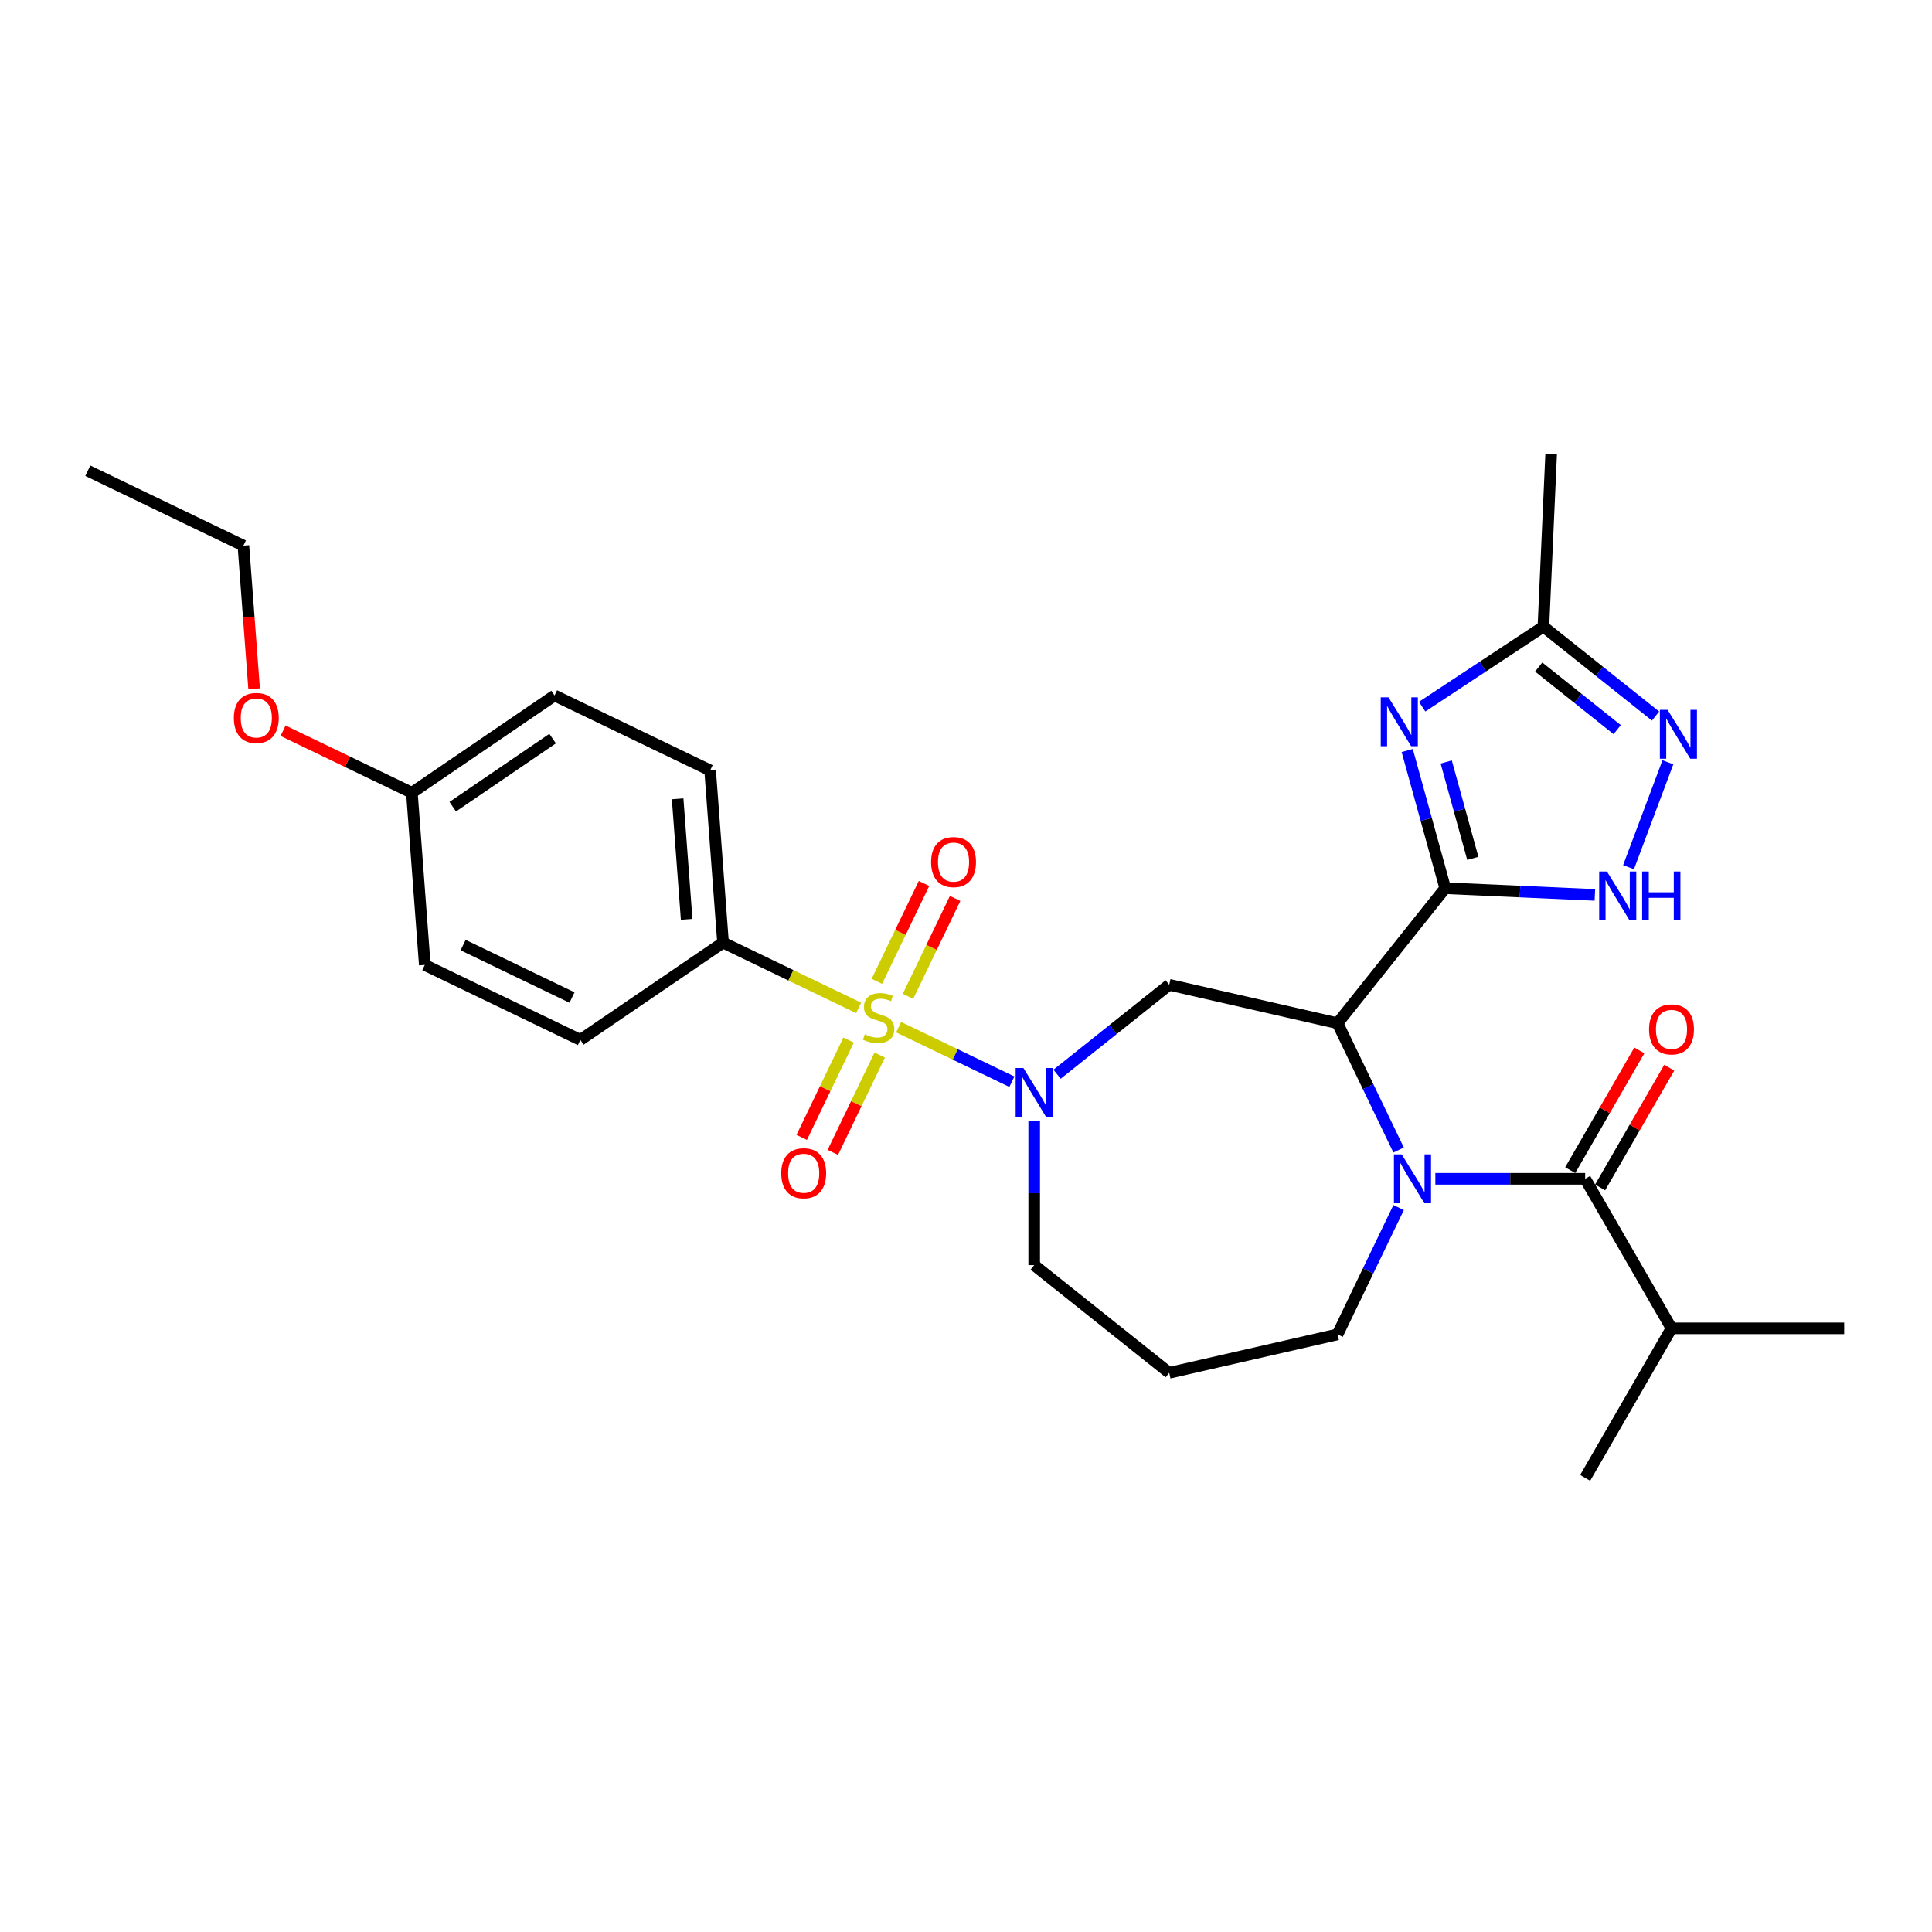 <?xml version='1.0' encoding='iso-8859-1'?>
<svg version='1.1' baseProfile='full'
              xmlns='http://www.w3.org/2000/svg'
                      xmlns:rdkit='http://www.rdkit.org/xml'
                      xmlns:xlink='http://www.w3.org/1999/xlink'
                  xml:space='preserve'
width='1000px' height='1000px' viewBox='0 0 1000 1000'>
<!-- END OF HEADER -->
<rect style='opacity:1.0;fill:#FFFFFF;stroke:none' width='1000' height='1000' x='0' y='0'> </rect>
<path class='bond-3' d='M 465.123,531.657 L 494.438,545.774' style='fill:none;fill-rule:evenodd;stroke:#CCCC00;stroke-width:6px;stroke-linecap:butt;stroke-linejoin:miter;stroke-opacity:1' />
<path class='bond-3' d='M 494.438,545.774 L 523.754,559.892' style='fill:none;fill-rule:evenodd;stroke:#0000FF;stroke-width:6px;stroke-linecap:butt;stroke-linejoin:miter;stroke-opacity:1' />
<path class='bond-10' d='M 444.422,521.688 L 409.334,504.79' style='fill:none;fill-rule:evenodd;stroke:#CCCC00;stroke-width:6px;stroke-linecap:butt;stroke-linejoin:miter;stroke-opacity:1' />
<path class='bond-10' d='M 409.334,504.79 L 374.245,487.892' style='fill:none;fill-rule:evenodd;stroke:#000000;stroke-width:6px;stroke-linecap:butt;stroke-linejoin:miter;stroke-opacity:1' />
<path class='bond-11' d='M 439.239,538.328 L 427.105,563.524' style='fill:none;fill-rule:evenodd;stroke:#CCCC00;stroke-width:6px;stroke-linecap:butt;stroke-linejoin:miter;stroke-opacity:1' />
<path class='bond-11' d='M 427.105,563.524 L 414.972,588.719' style='fill:none;fill-rule:evenodd;stroke:#FF0000;stroke-width:6px;stroke-linecap:butt;stroke-linejoin:miter;stroke-opacity:1' />
<path class='bond-11' d='M 455.344,546.084 L 443.211,571.28' style='fill:none;fill-rule:evenodd;stroke:#CCCC00;stroke-width:6px;stroke-linecap:butt;stroke-linejoin:miter;stroke-opacity:1' />
<path class='bond-11' d='M 443.211,571.28 L 431.077,596.475' style='fill:none;fill-rule:evenodd;stroke:#FF0000;stroke-width:6px;stroke-linecap:butt;stroke-linejoin:miter;stroke-opacity:1' />
<path class='bond-12' d='M 469.979,515.695 L 482.177,490.366' style='fill:none;fill-rule:evenodd;stroke:#CCCC00;stroke-width:6px;stroke-linecap:butt;stroke-linejoin:miter;stroke-opacity:1' />
<path class='bond-12' d='M 482.177,490.366 L 494.375,465.037' style='fill:none;fill-rule:evenodd;stroke:#FF0000;stroke-width:6px;stroke-linecap:butt;stroke-linejoin:miter;stroke-opacity:1' />
<path class='bond-12' d='M 453.873,507.939 L 466.071,482.61' style='fill:none;fill-rule:evenodd;stroke:#CCCC00;stroke-width:6px;stroke-linecap:butt;stroke-linejoin:miter;stroke-opacity:1' />
<path class='bond-12' d='M 466.071,482.61 L 478.269,457.281' style='fill:none;fill-rule:evenodd;stroke:#FF0000;stroke-width:6px;stroke-linecap:butt;stroke-linejoin:miter;stroke-opacity:1' />
<path class='bond-0' d='M 692.318,529.614 L 605.18,509.725' style='fill:none;fill-rule:evenodd;stroke:#000000;stroke-width:6px;stroke-linecap:butt;stroke-linejoin:miter;stroke-opacity:1' />
<path class='bond-1' d='M 692.318,529.614 L 748.045,459.735' style='fill:none;fill-rule:evenodd;stroke:#000000;stroke-width:6px;stroke-linecap:butt;stroke-linejoin:miter;stroke-opacity:1' />
<path class='bond-2' d='M 692.318,529.614 L 708.122,562.433' style='fill:none;fill-rule:evenodd;stroke:#000000;stroke-width:6px;stroke-linecap:butt;stroke-linejoin:miter;stroke-opacity:1' />
<path class='bond-2' d='M 708.122,562.433 L 723.927,595.251' style='fill:none;fill-rule:evenodd;stroke:#0000FF;stroke-width:6px;stroke-linecap:butt;stroke-linejoin:miter;stroke-opacity:1' />
<path class='bond-4' d='M 748.045,459.735 L 738.21,424.101' style='fill:none;fill-rule:evenodd;stroke:#000000;stroke-width:6px;stroke-linecap:butt;stroke-linejoin:miter;stroke-opacity:1' />
<path class='bond-4' d='M 738.21,424.101 L 728.376,388.467' style='fill:none;fill-rule:evenodd;stroke:#0000FF;stroke-width:6px;stroke-linecap:butt;stroke-linejoin:miter;stroke-opacity:1' />
<path class='bond-4' d='M 762.326,444.289 L 755.442,419.345' style='fill:none;fill-rule:evenodd;stroke:#000000;stroke-width:6px;stroke-linecap:butt;stroke-linejoin:miter;stroke-opacity:1' />
<path class='bond-4' d='M 755.442,419.345 L 748.558,394.402' style='fill:none;fill-rule:evenodd;stroke:#0000FF;stroke-width:6px;stroke-linecap:butt;stroke-linejoin:miter;stroke-opacity:1' />
<path class='bond-7' d='M 748.045,459.735 L 786.772,461.474' style='fill:none;fill-rule:evenodd;stroke:#000000;stroke-width:6px;stroke-linecap:butt;stroke-linejoin:miter;stroke-opacity:1' />
<path class='bond-7' d='M 786.772,461.474 L 825.5,463.213' style='fill:none;fill-rule:evenodd;stroke:#0000FF;stroke-width:6px;stroke-linecap:butt;stroke-linejoin:miter;stroke-opacity:1' />
<path class='bond-6' d='M 742.932,610.142 L 781.704,610.142' style='fill:none;fill-rule:evenodd;stroke:#0000FF;stroke-width:6px;stroke-linecap:butt;stroke-linejoin:miter;stroke-opacity:1' />
<path class='bond-6' d='M 781.704,610.142 L 820.477,610.142' style='fill:none;fill-rule:evenodd;stroke:#000000;stroke-width:6px;stroke-linecap:butt;stroke-linejoin:miter;stroke-opacity:1' />
<path class='bond-30' d='M 723.927,625.032 L 708.122,657.851' style='fill:none;fill-rule:evenodd;stroke:#0000FF;stroke-width:6px;stroke-linecap:butt;stroke-linejoin:miter;stroke-opacity:1' />
<path class='bond-30' d='M 708.122,657.851 L 692.318,690.67' style='fill:none;fill-rule:evenodd;stroke:#000000;stroke-width:6px;stroke-linecap:butt;stroke-linejoin:miter;stroke-opacity:1' />
<path class='bond-5' d='M 547.134,556.015 L 576.157,532.87' style='fill:none;fill-rule:evenodd;stroke:#0000FF;stroke-width:6px;stroke-linecap:butt;stroke-linejoin:miter;stroke-opacity:1' />
<path class='bond-5' d='M 576.157,532.87 L 605.18,509.725' style='fill:none;fill-rule:evenodd;stroke:#000000;stroke-width:6px;stroke-linecap:butt;stroke-linejoin:miter;stroke-opacity:1' />
<path class='bond-18' d='M 535.3,580.343 L 535.3,617.587' style='fill:none;fill-rule:evenodd;stroke:#0000FF;stroke-width:6px;stroke-linecap:butt;stroke-linejoin:miter;stroke-opacity:1' />
<path class='bond-18' d='M 535.3,617.587 L 535.3,654.831' style='fill:none;fill-rule:evenodd;stroke:#000000;stroke-width:6px;stroke-linecap:butt;stroke-linejoin:miter;stroke-opacity:1' />
<path class='bond-9' d='M 736.1,365.765 L 767.48,345.052' style='fill:none;fill-rule:evenodd;stroke:#0000FF;stroke-width:6px;stroke-linecap:butt;stroke-linejoin:miter;stroke-opacity:1' />
<path class='bond-9' d='M 767.48,345.052 L 798.86,324.338' style='fill:none;fill-rule:evenodd;stroke:#000000;stroke-width:6px;stroke-linecap:butt;stroke-linejoin:miter;stroke-opacity:1' />
<path class='bond-13' d='M 828.217,614.611 L 846.109,583.622' style='fill:none;fill-rule:evenodd;stroke:#000000;stroke-width:6px;stroke-linecap:butt;stroke-linejoin:miter;stroke-opacity:1' />
<path class='bond-13' d='M 846.109,583.622 L 864,552.633' style='fill:none;fill-rule:evenodd;stroke:#FF0000;stroke-width:6px;stroke-linecap:butt;stroke-linejoin:miter;stroke-opacity:1' />
<path class='bond-13' d='M 812.736,605.673 L 830.628,574.684' style='fill:none;fill-rule:evenodd;stroke:#000000;stroke-width:6px;stroke-linecap:butt;stroke-linejoin:miter;stroke-opacity:1' />
<path class='bond-13' d='M 830.628,574.684 L 848.519,543.695' style='fill:none;fill-rule:evenodd;stroke:#FF0000;stroke-width:6px;stroke-linecap:butt;stroke-linejoin:miter;stroke-opacity:1' />
<path class='bond-14' d='M 820.477,610.142 L 865.166,687.546' style='fill:none;fill-rule:evenodd;stroke:#000000;stroke-width:6px;stroke-linecap:butt;stroke-linejoin:miter;stroke-opacity:1' />
<path class='bond-8' d='M 842.922,448.854 L 863.3,394.558' style='fill:none;fill-rule:evenodd;stroke:#0000FF;stroke-width:6px;stroke-linecap:butt;stroke-linejoin:miter;stroke-opacity:1' />
<path class='bond-31' d='M 856.905,370.628 L 827.883,347.483' style='fill:none;fill-rule:evenodd;stroke:#0000FF;stroke-width:6px;stroke-linecap:butt;stroke-linejoin:miter;stroke-opacity:1' />
<path class='bond-31' d='M 827.883,347.483 L 798.86,324.338' style='fill:none;fill-rule:evenodd;stroke:#000000;stroke-width:6px;stroke-linecap:butt;stroke-linejoin:miter;stroke-opacity:1' />
<path class='bond-31' d='M 837.053,377.66 L 816.737,361.459' style='fill:none;fill-rule:evenodd;stroke:#0000FF;stroke-width:6px;stroke-linecap:butt;stroke-linejoin:miter;stroke-opacity:1' />
<path class='bond-31' d='M 816.737,361.459 L 796.421,345.257' style='fill:none;fill-rule:evenodd;stroke:#000000;stroke-width:6px;stroke-linecap:butt;stroke-linejoin:miter;stroke-opacity:1' />
<path class='bond-24' d='M 798.86,324.338 L 802.87,235.049' style='fill:none;fill-rule:evenodd;stroke:#000000;stroke-width:6px;stroke-linecap:butt;stroke-linejoin:miter;stroke-opacity:1' />
<path class='bond-16' d='M 374.245,487.892 L 367.565,398.763' style='fill:none;fill-rule:evenodd;stroke:#000000;stroke-width:6px;stroke-linecap:butt;stroke-linejoin:miter;stroke-opacity:1' />
<path class='bond-16' d='M 355.417,475.859 L 350.742,413.468' style='fill:none;fill-rule:evenodd;stroke:#000000;stroke-width:6px;stroke-linecap:butt;stroke-linejoin:miter;stroke-opacity:1' />
<path class='bond-17' d='M 374.245,487.892 L 300.396,538.241' style='fill:none;fill-rule:evenodd;stroke:#000000;stroke-width:6px;stroke-linecap:butt;stroke-linejoin:miter;stroke-opacity:1' />
<path class='bond-25' d='M 865.166,687.546 L 954.545,687.546' style='fill:none;fill-rule:evenodd;stroke:#000000;stroke-width:6px;stroke-linecap:butt;stroke-linejoin:miter;stroke-opacity:1' />
<path class='bond-26' d='M 865.166,687.546 L 820.477,764.951' style='fill:none;fill-rule:evenodd;stroke:#000000;stroke-width:6px;stroke-linecap:butt;stroke-linejoin:miter;stroke-opacity:1' />
<path class='bond-15' d='M 692.318,690.67 L 605.18,710.558' style='fill:none;fill-rule:evenodd;stroke:#000000;stroke-width:6px;stroke-linecap:butt;stroke-linejoin:miter;stroke-opacity:1' />
<path class='bond-21' d='M 367.565,398.763 L 287.038,359.983' style='fill:none;fill-rule:evenodd;stroke:#000000;stroke-width:6px;stroke-linecap:butt;stroke-linejoin:miter;stroke-opacity:1' />
<path class='bond-22' d='M 300.396,538.241 L 219.869,499.461' style='fill:none;fill-rule:evenodd;stroke:#000000;stroke-width:6px;stroke-linecap:butt;stroke-linejoin:miter;stroke-opacity:1' />
<path class='bond-22' d='M 296.073,516.319 L 239.704,489.173' style='fill:none;fill-rule:evenodd;stroke:#000000;stroke-width:6px;stroke-linecap:butt;stroke-linejoin:miter;stroke-opacity:1' />
<path class='bond-19' d='M 535.3,654.831 L 605.18,710.558' style='fill:none;fill-rule:evenodd;stroke:#000000;stroke-width:6px;stroke-linecap:butt;stroke-linejoin:miter;stroke-opacity:1' />
<path class='bond-20' d='M 213.189,410.332 L 219.869,499.461' style='fill:none;fill-rule:evenodd;stroke:#000000;stroke-width:6px;stroke-linecap:butt;stroke-linejoin:miter;stroke-opacity:1' />
<path class='bond-23' d='M 213.189,410.332 L 179.852,394.278' style='fill:none;fill-rule:evenodd;stroke:#000000;stroke-width:6px;stroke-linecap:butt;stroke-linejoin:miter;stroke-opacity:1' />
<path class='bond-23' d='M 179.852,394.278 L 146.515,378.223' style='fill:none;fill-rule:evenodd;stroke:#FF0000;stroke-width:6px;stroke-linecap:butt;stroke-linejoin:miter;stroke-opacity:1' />
<path class='bond-29' d='M 213.189,410.332 L 287.038,359.983' style='fill:none;fill-rule:evenodd;stroke:#000000;stroke-width:6px;stroke-linecap:butt;stroke-linejoin:miter;stroke-opacity:1' />
<path class='bond-29' d='M 234.336,417.549 L 286.03,382.305' style='fill:none;fill-rule:evenodd;stroke:#000000;stroke-width:6px;stroke-linecap:butt;stroke-linejoin:miter;stroke-opacity:1' />
<path class='bond-27' d='M 131.535,356.518 L 128.759,319.47' style='fill:none;fill-rule:evenodd;stroke:#FF0000;stroke-width:6px;stroke-linecap:butt;stroke-linejoin:miter;stroke-opacity:1' />
<path class='bond-27' d='M 128.759,319.47 L 125.982,282.423' style='fill:none;fill-rule:evenodd;stroke:#000000;stroke-width:6px;stroke-linecap:butt;stroke-linejoin:miter;stroke-opacity:1' />
<path class='bond-28' d='M 125.982,282.423 L 45.455,243.643' style='fill:none;fill-rule:evenodd;stroke:#000000;stroke-width:6px;stroke-linecap:butt;stroke-linejoin:miter;stroke-opacity:1' />
<path  class='atom-0' d='M 447.622 535.36
Q 447.908 535.467, 449.088 535.968
Q 450.268 536.468, 451.555 536.79
Q 452.878 537.076, 454.165 537.076
Q 456.56 537.076, 457.954 535.932
Q 459.349 534.752, 459.349 532.714
Q 459.349 531.32, 458.634 530.462
Q 457.954 529.604, 456.882 529.139
Q 455.809 528.674, 454.022 528.138
Q 451.769 527.459, 450.411 526.815
Q 449.088 526.172, 448.123 524.813
Q 447.193 523.455, 447.193 521.167
Q 447.193 517.985, 449.338 516.018
Q 451.519 514.052, 455.809 514.052
Q 458.741 514.052, 462.066 515.446
L 461.244 518.199
Q 458.205 516.948, 455.917 516.948
Q 453.45 516.948, 452.091 517.985
Q 450.733 518.986, 450.768 520.738
Q 450.768 522.096, 451.448 522.918
Q 452.163 523.741, 453.164 524.205
Q 454.2 524.67, 455.917 525.206
Q 458.205 525.921, 459.563 526.637
Q 460.922 527.352, 461.887 528.817
Q 462.888 530.247, 462.888 532.714
Q 462.888 536.218, 460.529 538.113
Q 458.205 539.972, 454.308 539.972
Q 452.055 539.972, 450.339 539.471
Q 448.659 539.007, 446.657 538.184
L 447.622 535.36
' fill='#CCCC00'/>
<path  class='atom-3' d='M 725.503 597.486
L 733.797 610.893
Q 734.619 612.215, 735.942 614.611
Q 737.265 617.006, 737.337 617.149
L 737.337 597.486
L 740.697 597.486
L 740.697 622.798
L 737.229 622.798
L 728.327 608.14
Q 727.29 606.424, 726.182 604.457
Q 725.109 602.491, 724.788 601.883
L 724.788 622.798
L 721.499 622.798
L 721.499 597.486
L 725.503 597.486
' fill='#0000FF'/>
<path  class='atom-4' d='M 529.705 552.796
L 538 566.203
Q 538.822 567.526, 540.145 569.921
Q 541.467 572.317, 541.539 572.46
L 541.539 552.796
L 544.9 552.796
L 544.9 578.108
L 541.432 578.108
L 532.53 563.45
Q 531.493 561.734, 530.384 559.768
Q 529.312 557.802, 528.99 557.194
L 528.99 578.108
L 525.701 578.108
L 525.701 552.796
L 529.705 552.796
' fill='#0000FF'/>
<path  class='atom-5' d='M 718.671 360.921
L 726.966 374.328
Q 727.788 375.65, 729.111 378.046
Q 730.434 380.441, 730.505 380.584
L 730.505 360.921
L 733.866 360.921
L 733.866 386.233
L 730.398 386.233
L 721.496 371.575
Q 720.459 369.859, 719.351 367.892
Q 718.278 365.926, 717.956 365.318
L 717.956 386.233
L 714.667 386.233
L 714.667 360.921
L 718.671 360.921
' fill='#0000FF'/>
<path  class='atom-8' d='M 831.739 451.089
L 840.033 464.496
Q 840.855 465.818, 842.178 468.214
Q 843.501 470.609, 843.572 470.752
L 843.572 451.089
L 846.933 451.089
L 846.933 476.401
L 843.465 476.401
L 834.563 461.743
Q 833.526 460.027, 832.418 458.06
Q 831.345 456.094, 831.024 455.486
L 831.024 476.401
L 827.734 476.401
L 827.734 451.089
L 831.739 451.089
' fill='#0000FF'/>
<path  class='atom-8' d='M 849.972 451.089
L 853.404 451.089
L 853.404 461.85
L 866.346 461.85
L 866.346 451.089
L 869.778 451.089
L 869.778 476.401
L 866.346 476.401
L 866.346 464.71
L 853.404 464.71
L 853.404 476.401
L 849.972 476.401
L 849.972 451.089
' fill='#0000FF'/>
<path  class='atom-9' d='M 863.144 367.409
L 871.438 380.816
Q 872.261 382.139, 873.584 384.534
Q 874.906 386.929, 874.978 387.072
L 874.978 367.409
L 878.339 367.409
L 878.339 392.721
L 874.871 392.721
L 865.968 378.063
Q 864.932 376.347, 863.823 374.381
Q 862.751 372.414, 862.429 371.806
L 862.429 392.721
L 859.14 392.721
L 859.14 367.409
L 863.144 367.409
' fill='#0000FF'/>
<path  class='atom-12' d='M 404.373 607.272
Q 404.373 601.194, 407.376 597.797
Q 410.379 594.401, 415.992 594.401
Q 421.605 594.401, 424.609 597.797
Q 427.612 601.194, 427.612 607.272
Q 427.612 613.421, 424.573 616.924
Q 421.534 620.392, 415.992 620.392
Q 410.415 620.392, 407.376 616.924
Q 404.373 613.457, 404.373 607.272
M 415.992 617.532
Q 419.854 617.532, 421.927 614.958
Q 424.037 612.348, 424.037 607.272
Q 424.037 602.302, 421.927 599.799
Q 419.854 597.261, 415.992 597.261
Q 412.131 597.261, 410.022 599.764
Q 407.948 602.266, 407.948 607.272
Q 407.948 612.384, 410.022 614.958
Q 412.131 617.532, 415.992 617.532
' fill='#FF0000'/>
<path  class='atom-13' d='M 481.933 446.216
Q 481.933 440.138, 484.936 436.742
Q 487.94 433.345, 493.553 433.345
Q 499.166 433.345, 502.169 436.742
Q 505.172 440.138, 505.172 446.216
Q 505.172 452.365, 502.133 455.869
Q 499.094 459.337, 493.553 459.337
Q 487.975 459.337, 484.936 455.869
Q 481.933 452.401, 481.933 446.216
M 493.553 456.477
Q 497.414 456.477, 499.487 453.903
Q 501.597 451.293, 501.597 446.216
Q 501.597 441.247, 499.487 438.744
Q 497.414 436.206, 493.553 436.206
Q 489.691 436.206, 487.582 438.708
Q 485.509 441.211, 485.509 446.216
Q 485.509 451.329, 487.582 453.903
Q 489.691 456.477, 493.553 456.477
' fill='#FF0000'/>
<path  class='atom-14' d='M 853.547 532.809
Q 853.547 526.731, 856.55 523.335
Q 859.553 519.938, 865.166 519.938
Q 870.779 519.938, 873.783 523.335
Q 876.786 526.731, 876.786 532.809
Q 876.786 538.958, 873.747 542.462
Q 870.708 545.93, 865.166 545.93
Q 859.589 545.93, 856.55 542.462
Q 853.547 538.994, 853.547 532.809
M 865.166 543.07
Q 869.028 543.07, 871.101 540.495
Q 873.211 537.886, 873.211 532.809
Q 873.211 527.839, 871.101 525.337
Q 869.028 522.798, 865.166 522.798
Q 861.305 522.798, 859.196 525.301
Q 857.122 527.804, 857.122 532.809
Q 857.122 537.921, 859.196 540.495
Q 861.305 543.07, 865.166 543.07
' fill='#FF0000'/>
<path  class='atom-24' d='M 121.042 371.623
Q 121.042 365.546, 124.045 362.149
Q 127.049 358.753, 132.662 358.753
Q 138.275 358.753, 141.278 362.149
Q 144.281 365.546, 144.281 371.623
Q 144.281 377.773, 141.242 381.276
Q 138.203 384.744, 132.662 384.744
Q 127.084 384.744, 124.045 381.276
Q 121.042 377.808, 121.042 371.623
M 132.662 381.884
Q 136.523 381.884, 138.596 379.31
Q 140.706 376.7, 140.706 371.623
Q 140.706 366.654, 138.596 364.151
Q 136.523 361.613, 132.662 361.613
Q 128.8 361.613, 126.691 364.115
Q 124.617 366.618, 124.617 371.623
Q 124.617 376.736, 126.691 379.31
Q 128.8 381.884, 132.662 381.884
' fill='#FF0000'/>
</svg>
